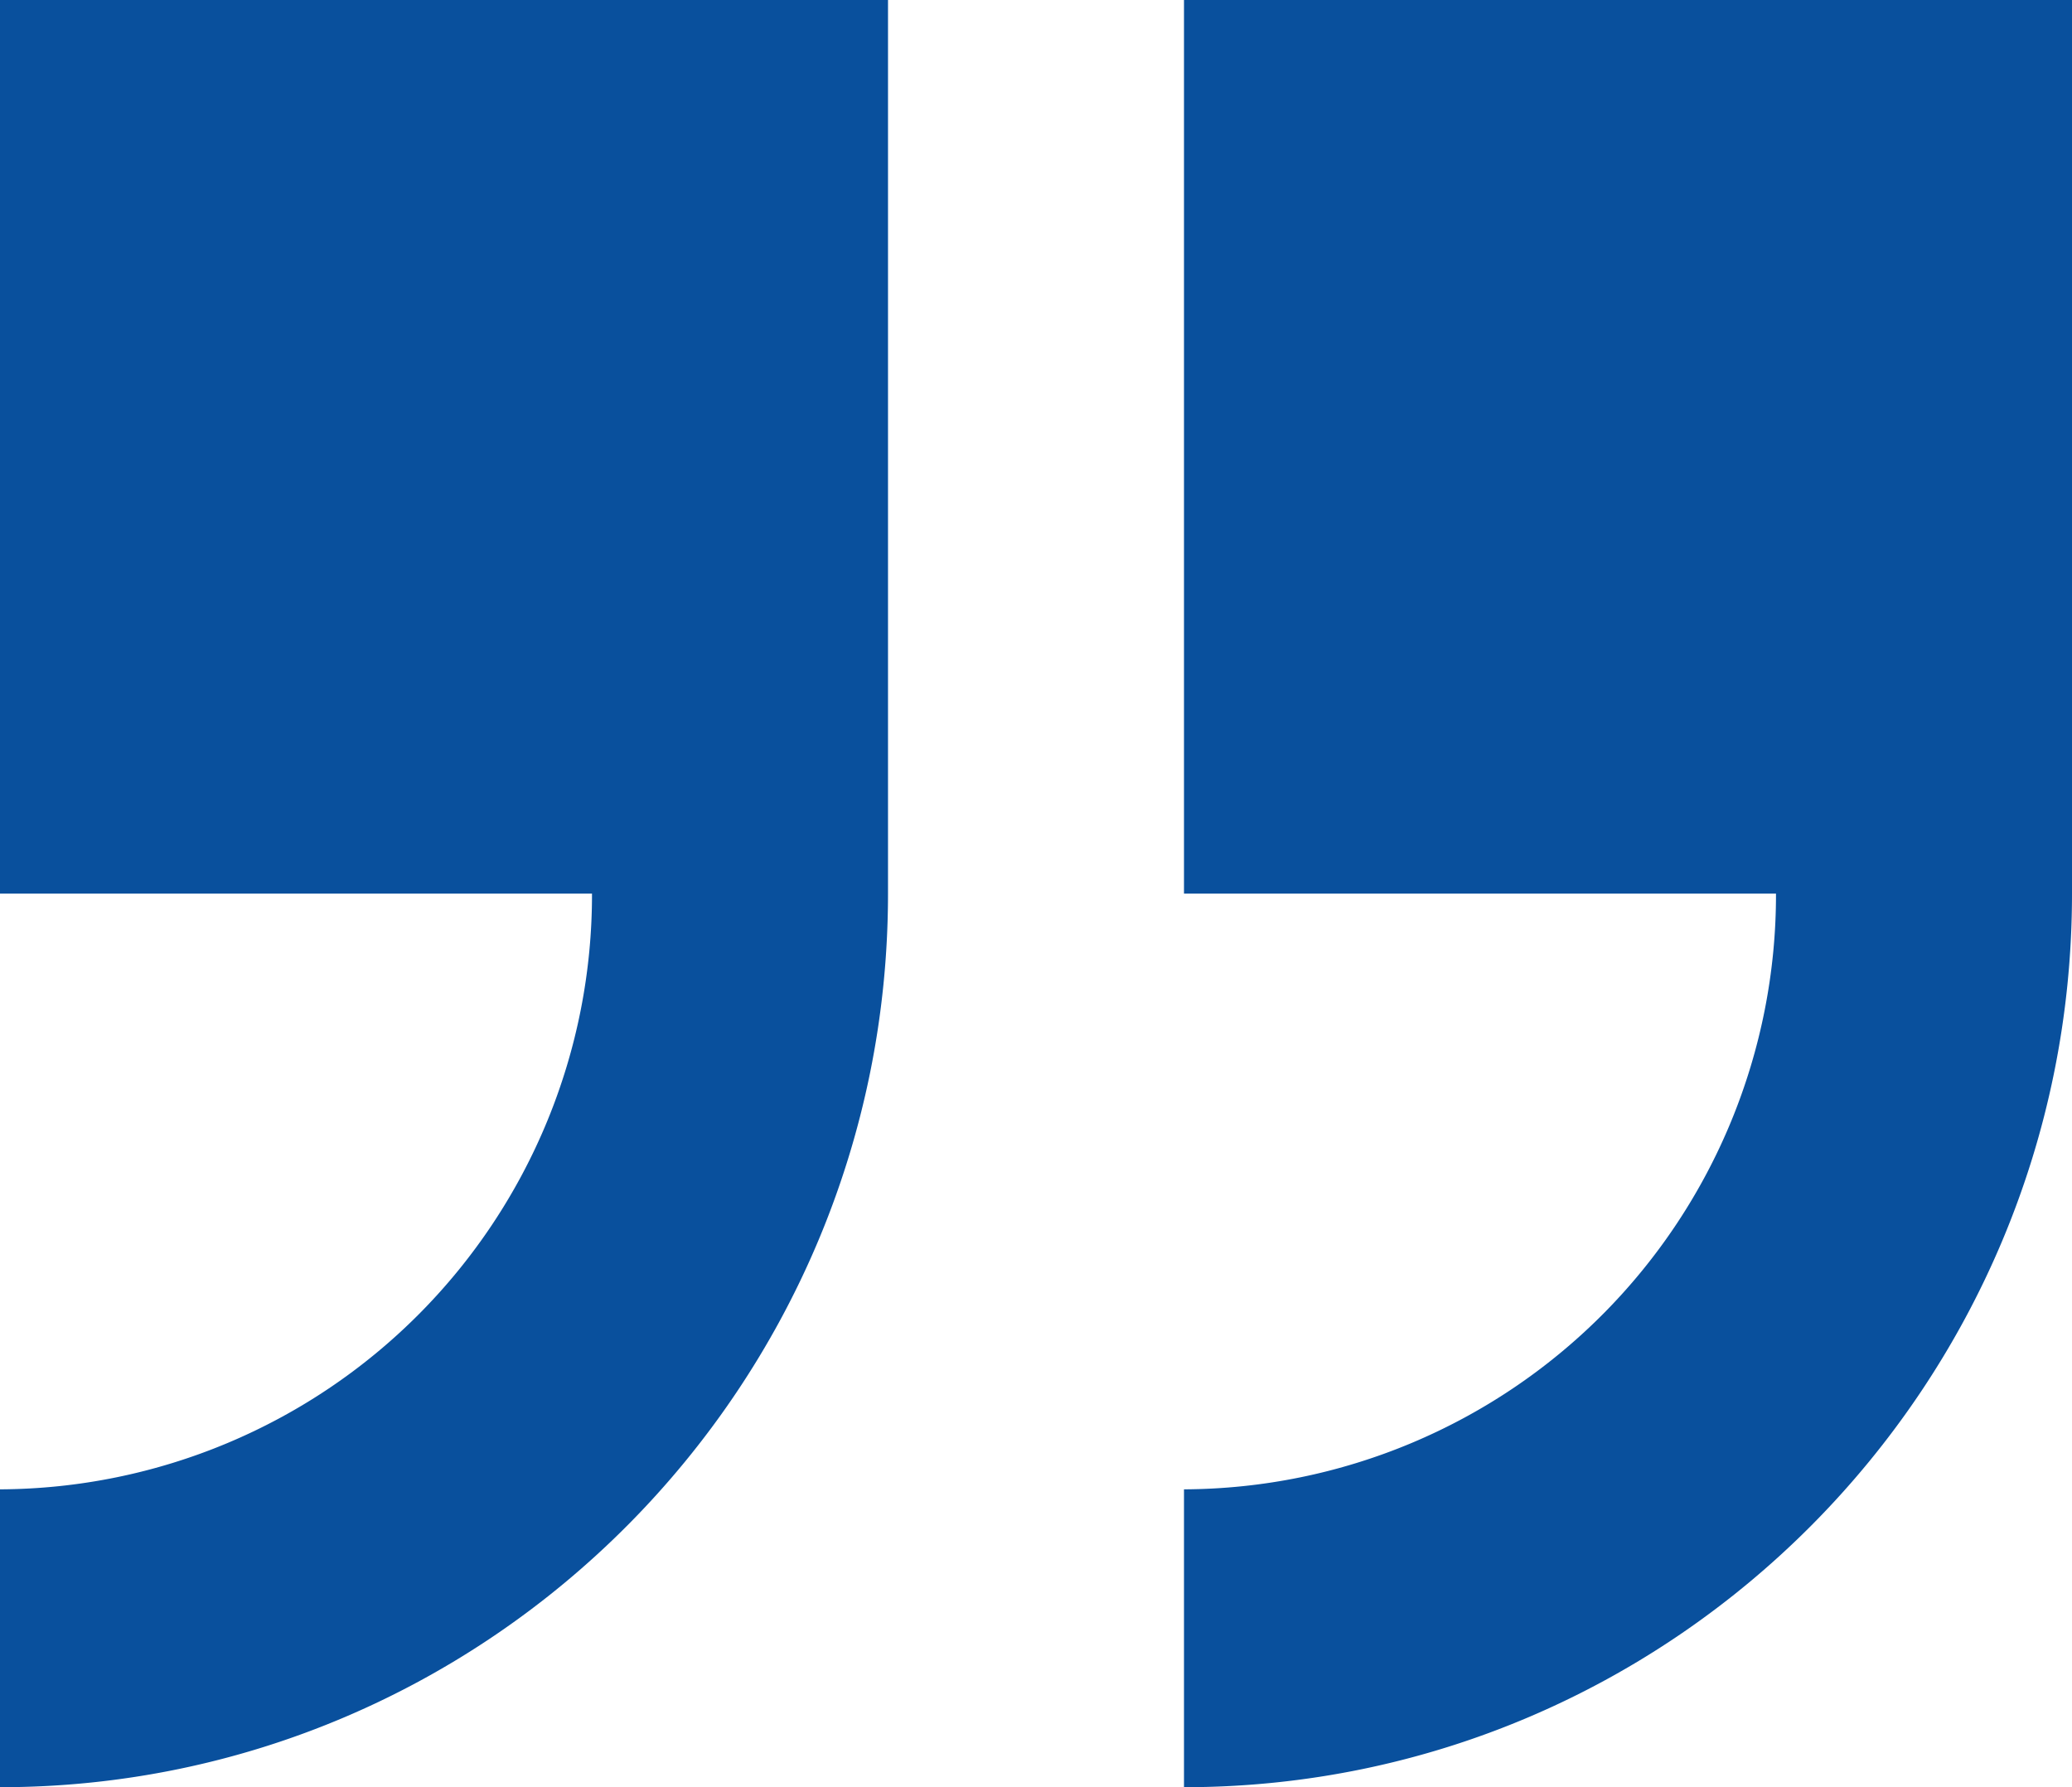 <svg xmlns="http://www.w3.org/2000/svg" width="160" height="138" viewBox="0 0 160 138">
  <path id="quote-right" d="M91.428,3V72h45.714a45.91,45.91,0,0,1-45.714,46v23C129.241,141,160,110.049,160,72V3ZM0,72H45.714A45.91,45.91,0,0,1,0,118v23c37.813,0,68.572-30.951,68.572-69V3H0Z" transform="translate(0 -3)" fill="#09509d"/>
</svg>
